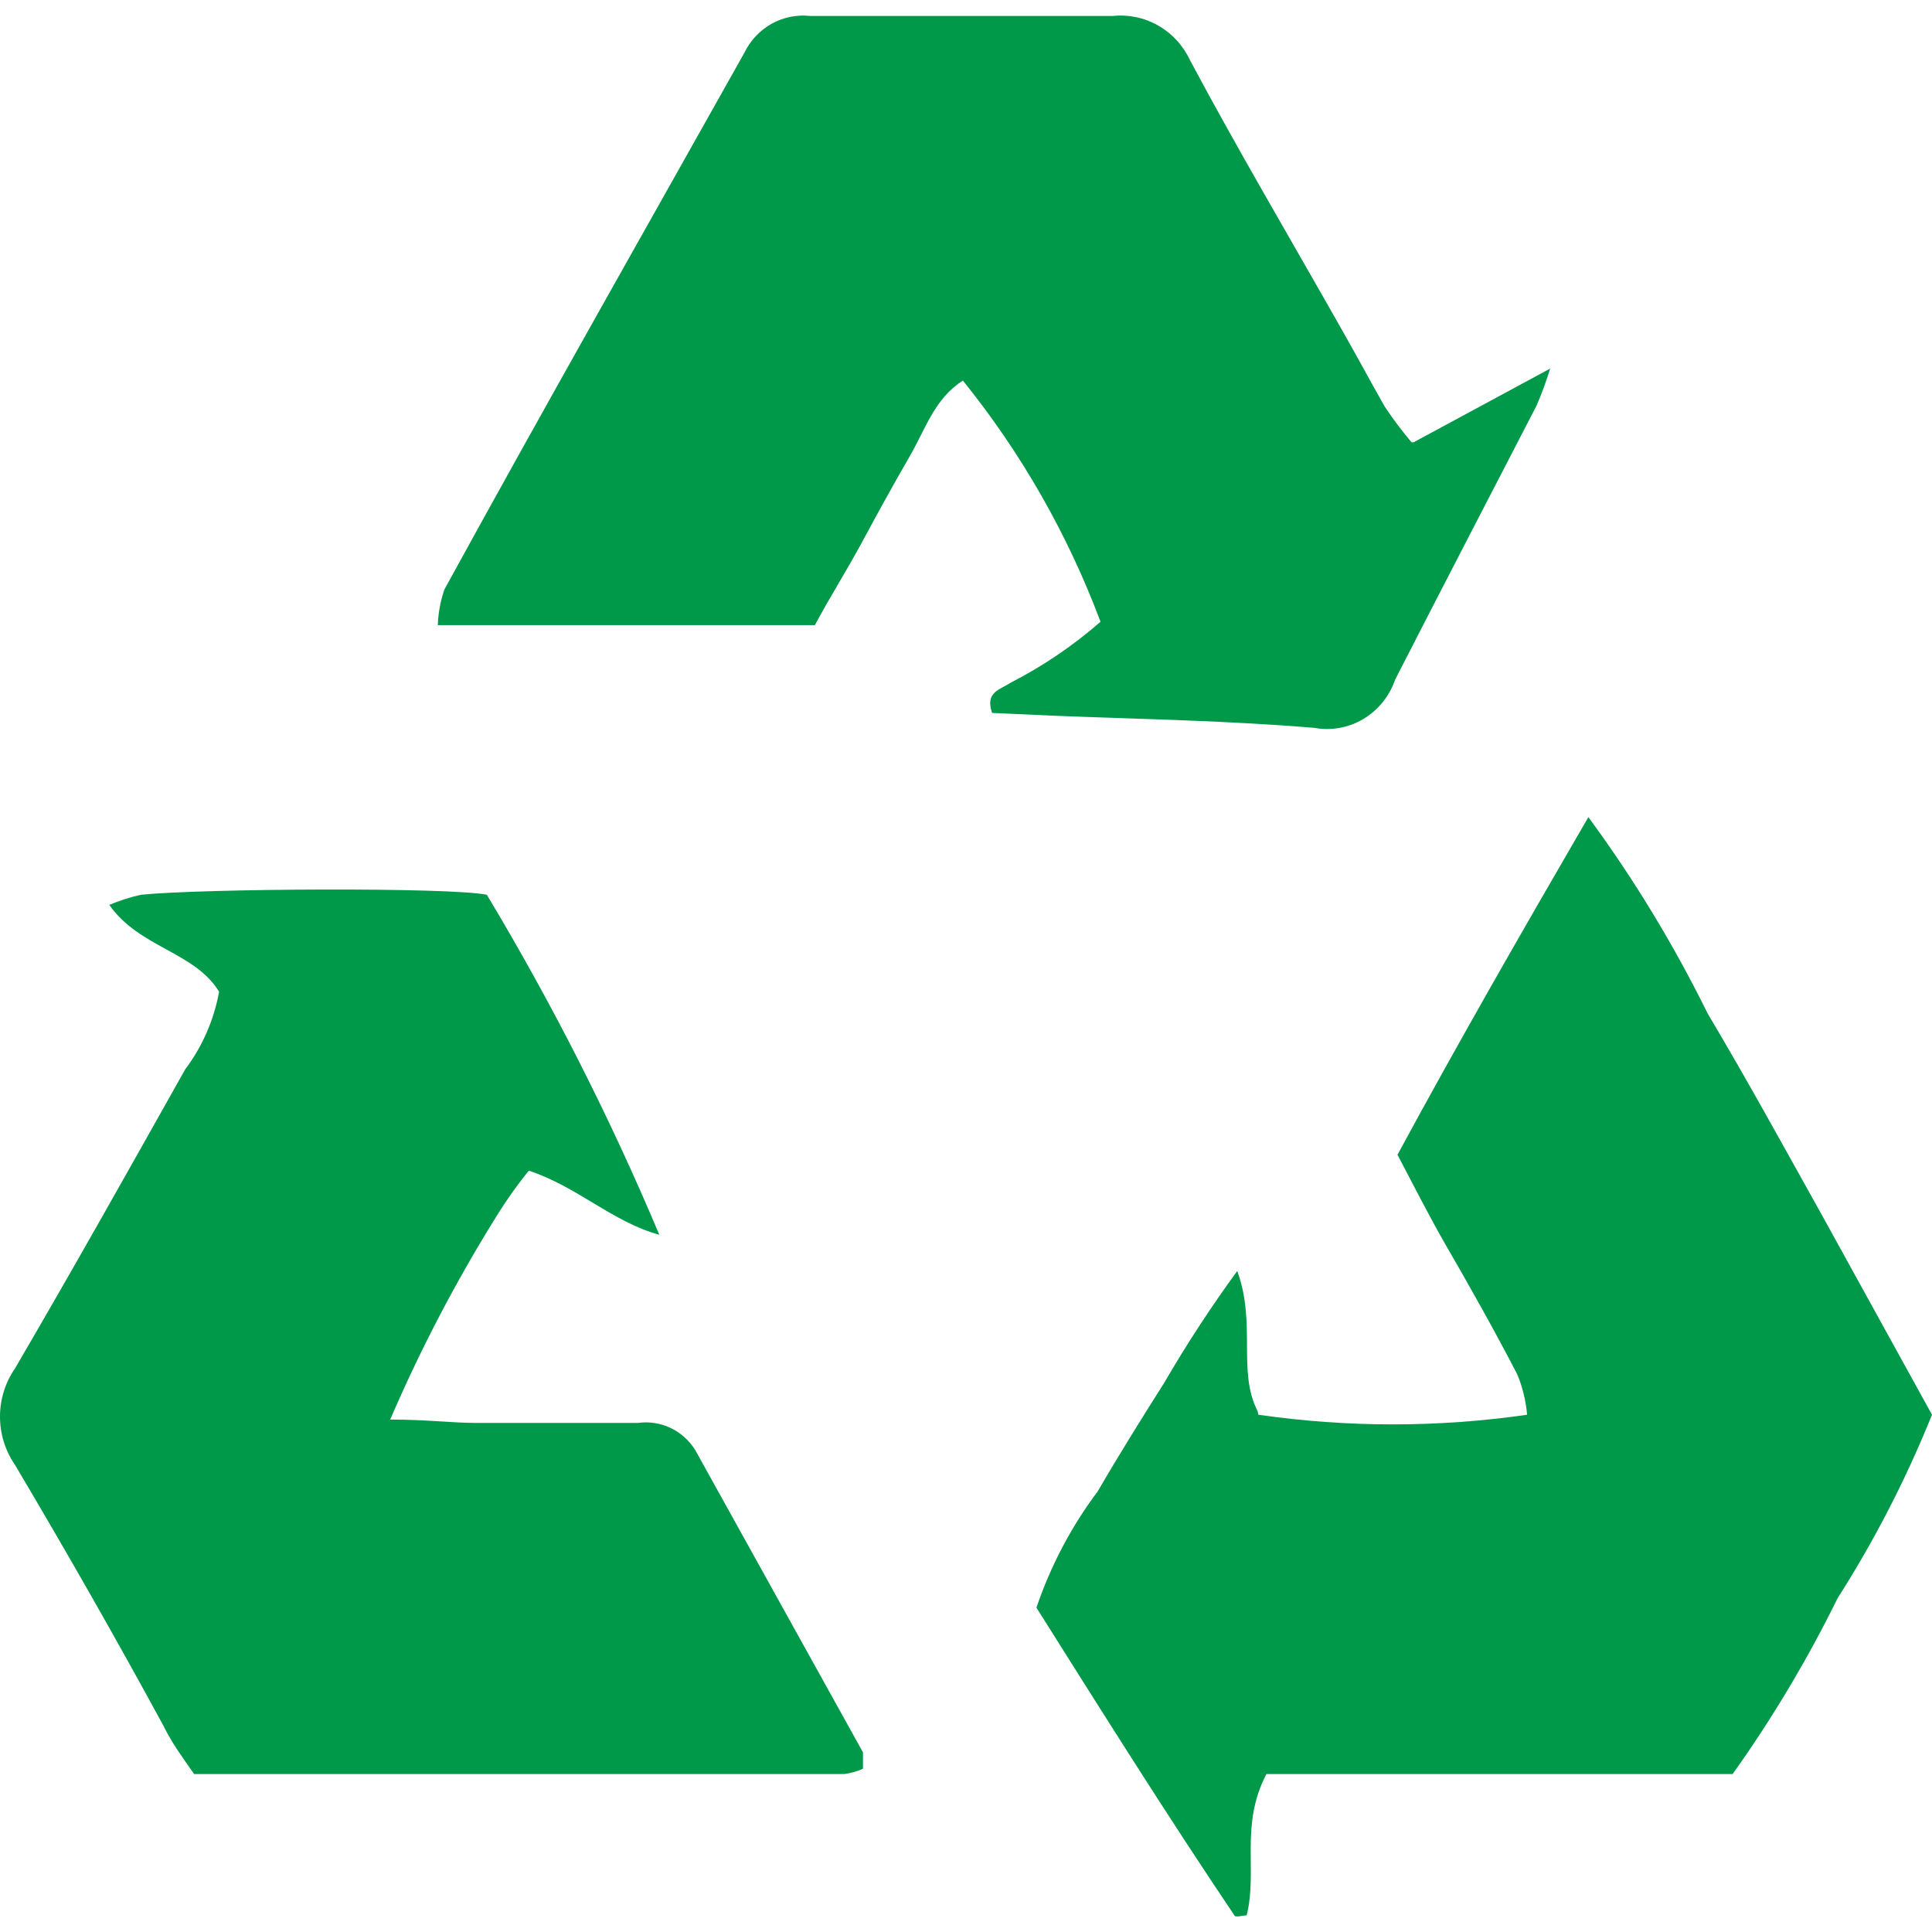 <svg width="80" height="80" viewBox="0 0 80 80" fill="none" xmlns="http://www.w3.org/2000/svg">
<path d="M16.157 58.781C17.699 58.781 18.695 58.92 19.71 58.92H26.424C26.881 58.857 27.346 58.929 27.764 59.127C28.182 59.325 28.537 59.642 28.785 60.039L35.734 72.561C35.734 72.721 35.734 72.961 35.734 73.24C35.486 73.353 35.222 73.427 34.953 73.46H8.038C7.55 72.761 7.121 72.182 6.769 71.463C4.818 67.868 2.729 64.213 0.621 60.658C0.217 60.074 0 59.376 0 58.661C0 57.945 0.217 57.247 0.621 56.663C3.002 52.589 5.325 48.455 7.667 44.281C8.377 43.338 8.859 42.236 9.072 41.065C8.058 39.407 5.774 39.248 4.525 37.47C4.948 37.291 5.385 37.151 5.832 37.051C8.331 36.791 18.636 36.731 20.159 37.051C22.868 41.562 25.255 46.268 27.302 51.131C25.35 50.592 23.906 49.134 21.896 48.475C21.385 49.109 20.916 49.776 20.49 50.472C18.843 53.126 17.395 55.903 16.157 58.781Z" fill="#00994A"/>
<path d="M58.53 18.317L64.19 15.261C64.029 15.784 63.84 16.297 63.624 16.799C61.673 20.574 59.721 24.328 57.769 28.143C57.535 28.827 57.07 29.403 56.459 29.769C55.847 30.135 55.129 30.266 54.431 30.14C50.879 29.841 47.307 29.781 43.755 29.641L41.081 29.521C40.769 28.642 41.452 28.543 41.823 28.283C43.168 27.595 44.426 26.744 45.57 25.746C44.212 22.124 42.287 18.751 39.871 15.76C38.7 16.499 38.329 17.758 37.646 18.936C36.963 20.114 36.319 21.293 35.694 22.451C35.07 23.609 34.348 24.748 33.743 25.886H18.128C18.146 25.382 18.238 24.884 18.402 24.408C22.461 16.999 26.658 9.609 30.815 2.199C31.061 1.686 31.455 1.264 31.944 0.988C32.433 0.713 32.993 0.599 33.547 0.661C37.724 0.661 41.901 0.661 46.078 0.661C46.731 0.592 47.39 0.731 47.963 1.06C48.536 1.389 48.996 1.892 49.279 2.499C51.23 6.154 53.339 9.729 55.388 13.344C56.051 14.502 56.696 15.7 57.34 16.839C57.682 17.353 58.053 17.847 58.452 18.317" fill="#00994A"/>
<path d="M52.109 58.581C55.799 59.114 59.544 59.114 63.234 58.581C63.183 58.003 63.045 57.437 62.824 56.903C61.868 55.066 60.872 53.288 59.818 51.471C59.155 50.312 58.55 49.114 57.867 47.816C60.384 43.162 63 38.609 65.771 33.835C67.65 36.39 69.302 39.11 70.709 41.964C72.349 44.72 73.891 47.536 75.452 50.332L80 58.581C78.933 61.23 77.626 63.771 76.096 66.17C74.842 68.717 73.386 71.155 71.744 73.46C65.264 73.46 58.784 73.46 52.441 73.46C51.328 75.577 52.089 77.455 51.621 79.312C51.445 79.312 51.153 79.412 51.114 79.312C48.303 75.138 45.609 70.844 42.916 66.57C43.504 64.836 44.36 63.211 45.453 61.756C46.332 60.239 47.269 58.741 48.205 57.263C49.134 55.665 50.144 54.119 51.231 52.629C52.031 54.806 51.231 56.783 52.07 58.421" fill="#00994A"/>
</svg>
